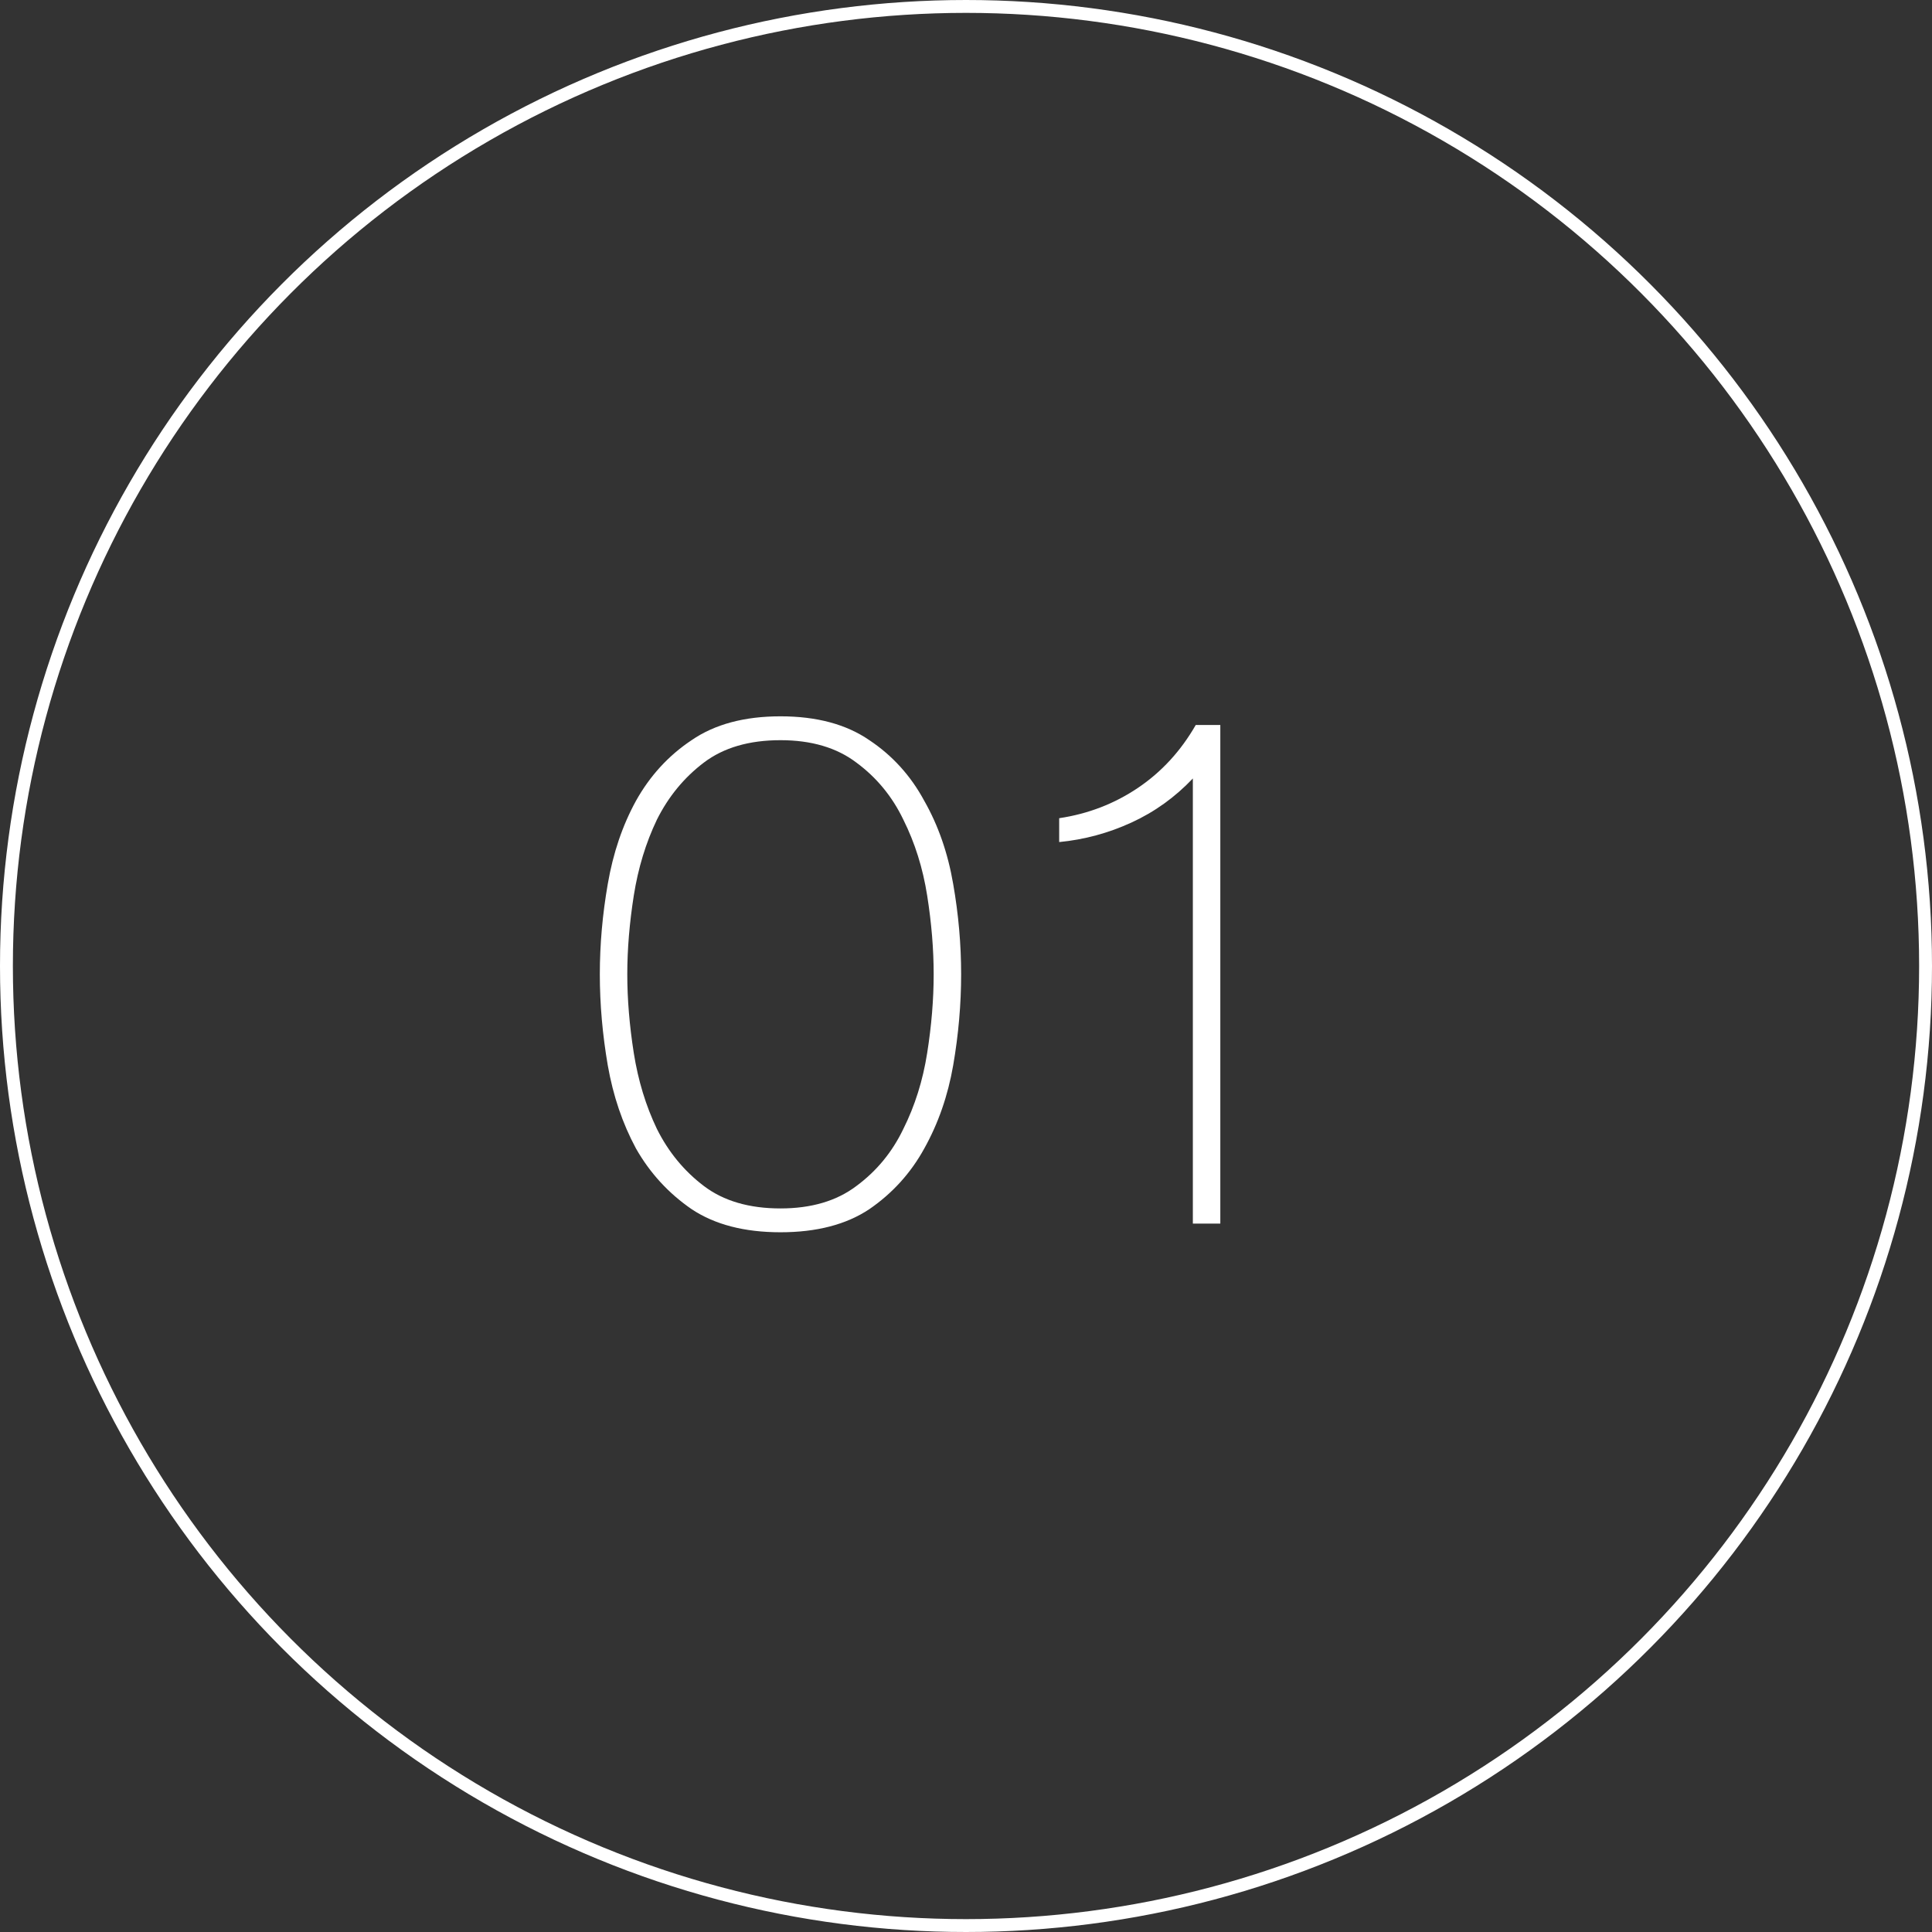 <?xml version="1.0" encoding="UTF-8"?> <svg xmlns="http://www.w3.org/2000/svg" width="60" height="60" viewBox="0 0 60 60" fill="none"><rect x="0" y="0" width="60" height="60" fill="#333333" stroke="none"/> <circle cx="30" cy="30" r="29.8" stroke="white" stroke-width="0.4"></circle> <path d="M24.239 38.269C23.117 38.269 22.197 38.03 21.478 37.551C20.76 37.057 20.184 36.429 19.75 35.666C19.331 34.888 19.04 34.028 18.875 33.085C18.711 32.128 18.628 31.185 18.628 30.258C18.628 29.33 18.711 28.395 18.875 27.453C19.04 26.495 19.331 25.635 19.75 24.872C20.184 24.094 20.76 23.465 21.478 22.987C22.197 22.493 23.117 22.246 24.239 22.246C25.361 22.246 26.281 22.493 26.999 22.987C27.717 23.465 28.286 24.094 28.705 24.872C29.139 25.635 29.438 26.495 29.602 27.453C29.767 28.395 29.849 29.33 29.849 30.258C29.849 31.185 29.767 32.128 29.602 33.085C29.438 34.028 29.139 34.888 28.705 35.666C28.286 36.429 27.717 37.057 26.999 37.551C26.281 38.03 25.361 38.269 24.239 38.269ZM24.239 37.529C25.196 37.529 25.982 37.297 26.595 36.833C27.224 36.369 27.71 35.778 28.054 35.06C28.413 34.342 28.66 33.557 28.794 32.704C28.929 31.851 28.996 31.036 28.996 30.258C28.996 29.48 28.929 28.664 28.794 27.811C28.66 26.959 28.413 26.173 28.054 25.455C27.71 24.737 27.224 24.146 26.595 23.682C25.982 23.218 25.196 22.987 24.239 22.987C23.266 22.987 22.473 23.218 21.86 23.682C21.247 24.146 20.76 24.737 20.401 25.455C20.057 26.173 19.818 26.959 19.683 27.811C19.549 28.664 19.481 29.48 19.481 30.258C19.481 31.036 19.549 31.851 19.683 32.704C19.818 33.557 20.057 34.342 20.401 35.06C20.76 35.778 21.247 36.369 21.86 36.833C22.473 37.297 23.266 37.529 24.239 37.529ZM37.045 24.176C36.492 24.759 35.856 25.216 35.138 25.545C34.42 25.874 33.672 26.076 32.894 26.151V25.41C33.791 25.276 34.607 24.962 35.34 24.468C36.073 23.974 36.671 23.323 37.135 22.515H37.898V38H37.045V24.176Z" fill="white"></path> </svg> 